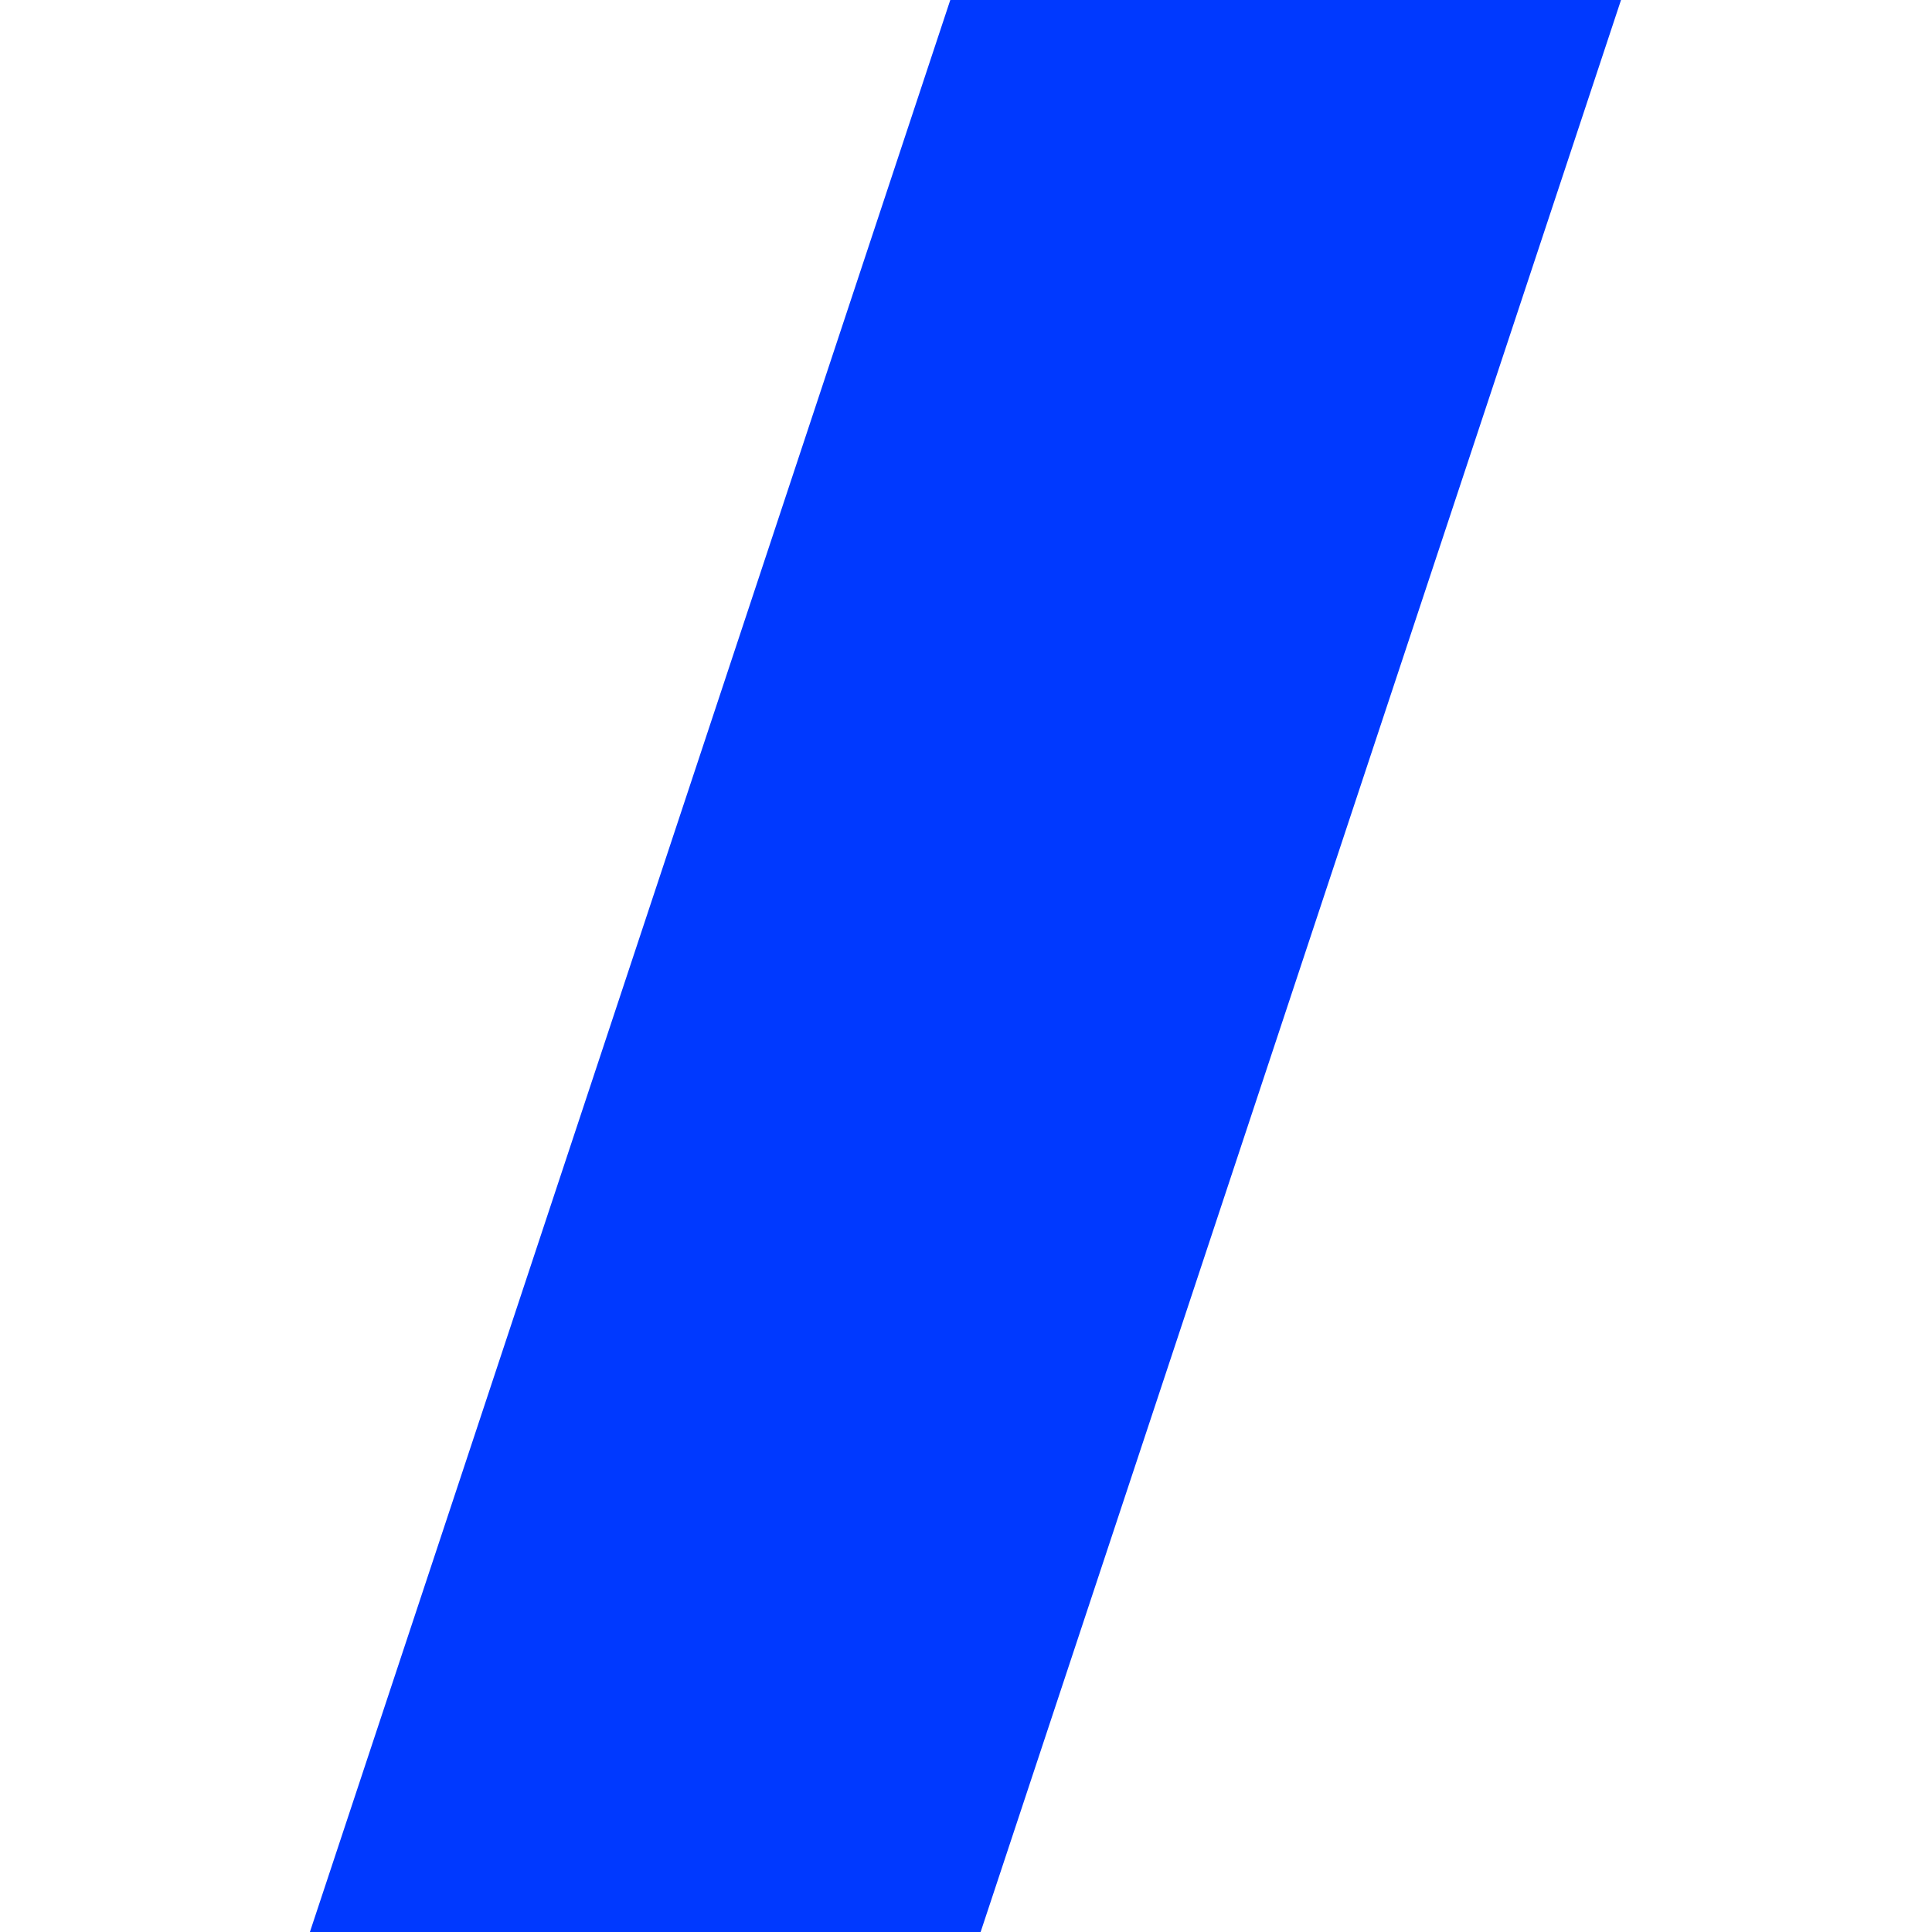 <?xml version="1.0" encoding="utf-8"?>
<!-- Generator: Adobe Illustrator 22.1.0, SVG Export Plug-In . SVG Version: 6.00 Build 0)  -->
<svg version="1.1" id="SvgjsSvg1000" xmlns:svgjs="http://svgjs.com/svgjs"
	 xmlns="http://www.w3.org/2000/svg" xmlns:xlink="http://www.w3.org/1999/xlink" x="0px" y="0px" viewBox="0 0 178.3 178.3"
	 style="enable-background:new 0 0 178.3 178.3;" xml:space="preserve">
<style type="text/css">
	.st0{fill:#0039FF;}
</style>
<polygon class="st0" points="28.6,178.3 90.5,178.3 149.6,0 87.7,0 "/>
</svg>
